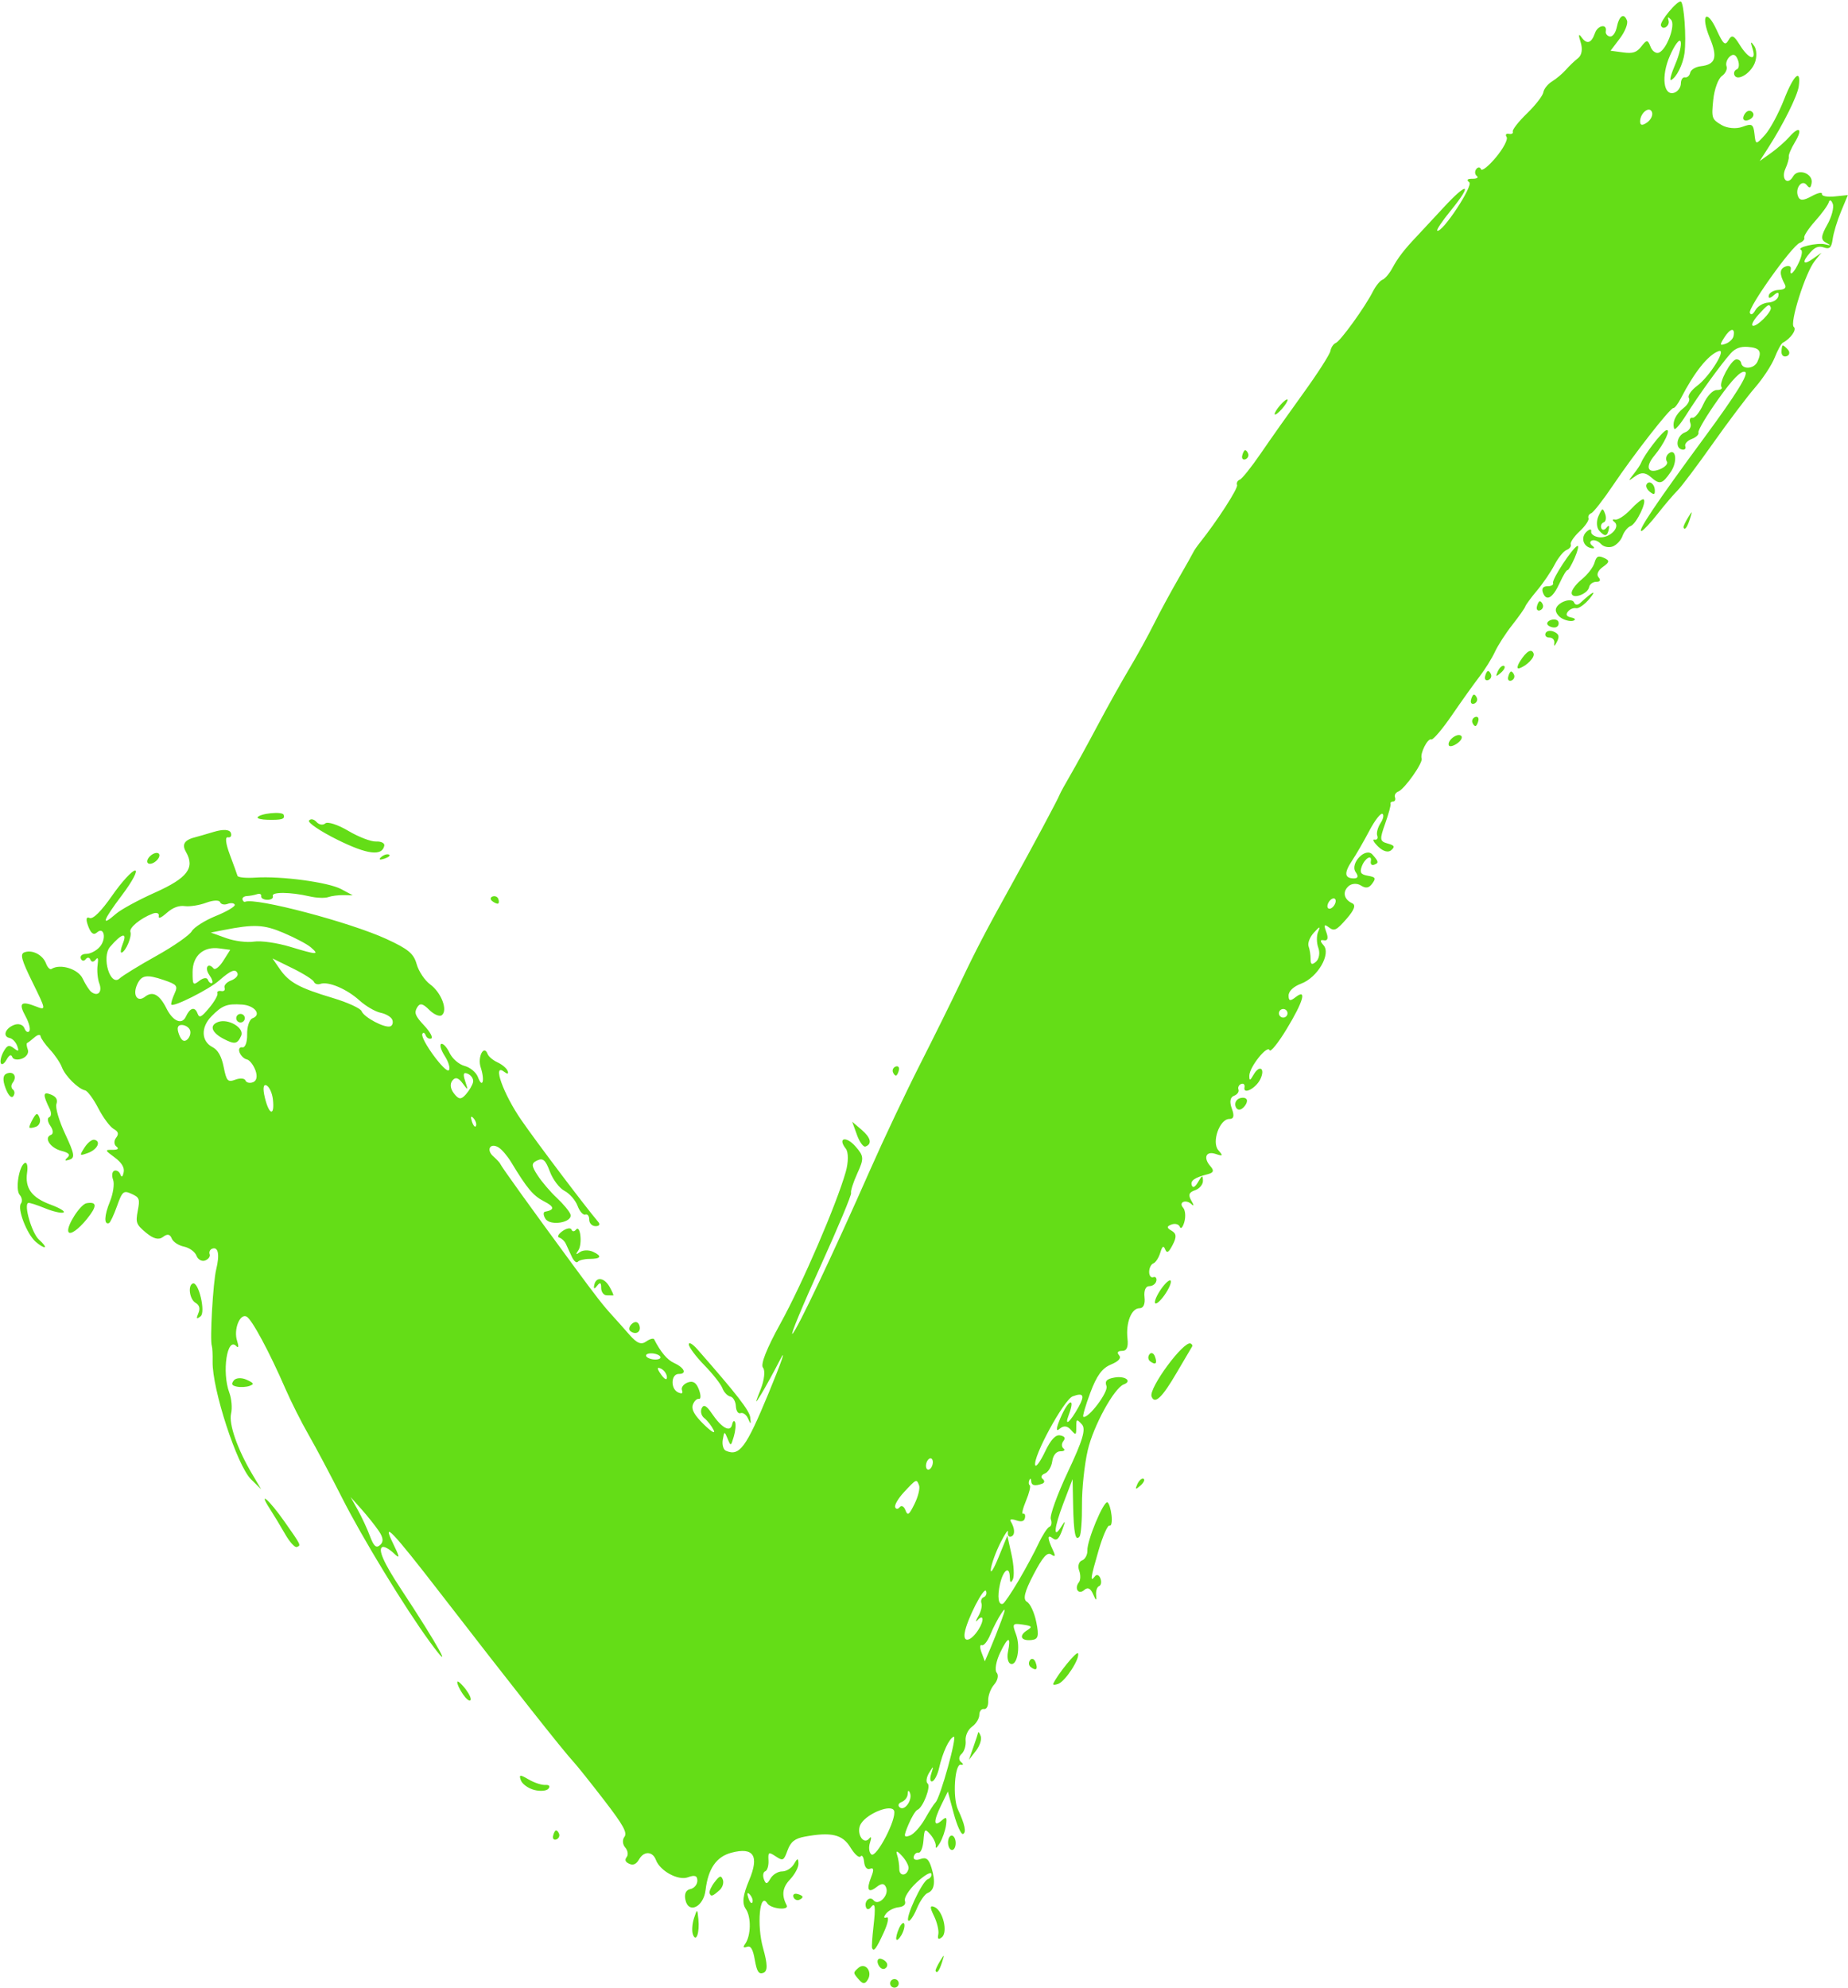 <?xml version="1.0" encoding="UTF-8"?><svg xmlns="http://www.w3.org/2000/svg" xmlns:xlink="http://www.w3.org/1999/xlink" height="498.5" preserveAspectRatio="xMidYMid meet" version="1.0" viewBox="38.3 9.1 463.4 498.5" width="463.4" zoomAndPan="magnify"><g id="change1_1"><path d="m 261.58,506.752 c -0.207,-0.555 0.077,-1.178 0.631,-1.385 0.555,-0.207 1.177,0.076 1.385,0.631 0.207,0.554 -0.077,1.178 -0.631,1.385 -0.555,0.207 -1.178,-0.077 -1.385,-0.631 z m 11.322,-3.517 c -0.078,-0.21 0.419,-1.3 1.105,-2.423 1.13,-1.851 1.179,-1.829 0.522,0.238 -0.689,2.171 -1.317,3.015 -1.627,2.185 z m -19.096,2.337 c -1.641,-1.855 -1.641,-1.857 -0.238,-3.097 1.64,-1.45 3.547,0.852 2.386,2.879 -0.692,1.207 -1.226,1.261 -2.148,0.218 z m 4.672,-4.047 c -0.323,-0.864 -0.029,-1.461 0.653,-1.325 0.683,0.136 1.4,0.673 1.595,1.195 0.195,0.521 -0.099,1.118 -0.653,1.325 -0.554,0.207 -1.272,-0.33 -1.595,-1.195 z m 15.11,-7.441 c 0.187,-0.941 -0.304,-3.022 -1.091,-4.624 -1.079,-2.197 -1.042,-2.739 0.166,-2.213 2.094,0.917 3.385,6.305 1.813,7.564 -0.855,0.685 -1.124,0.465 -0.889,-0.727 z m -16.61,3.428 c -0.112,-0.299 0.039,-2.661 0.336,-5.249 0.603,-5.268 0.448,-6.377 -0.687,-4.913 -0.427,0.55 -0.945,0.546 -1.152,-0.008 -0.577,-1.544 0.93,-2.974 1.887,-1.79 1.198,1.483 3.89,-1.195 3.161,-3.146 -0.431,-1.153 -1.108,-1.215 -2.379,-0.218 -2.161,1.695 -2.665,0.74 -1.354,-2.563 0.685,-1.725 0.594,-2.323 -0.302,-1.988 -0.786,0.294 -1.369,-0.378 -1.508,-1.736 -0.124,-1.218 -0.525,-1.829 -0.89,-1.358 -0.365,0.471 -1.508,-0.542 -2.54,-2.251 -1.967,-3.258 -4.795,-3.929 -11.419,-2.711 -2.512,0.462 -3.557,1.284 -4.337,3.42 -0.965,2.64 -1.146,2.733 -2.967,1.536 -1.813,-1.192 -1.932,-1.123 -1.822,1.057 0.064,1.283 -0.305,2.491 -0.823,2.684 -0.517,0.193 -0.665,1.087 -0.329,1.987 0.498,1.333 0.802,1.302 1.645,-0.169 0.569,-0.992 1.884,-1.797 2.924,-1.788 1.039,0.008 2.37,-0.823 2.96,-1.84 0.885,-1.534 1.084,-1.562 1.146,-0.16 0.041,0.932 -0.918,2.741 -2.131,4.018 -1.902,2.003 -2.157,3.962 -0.838,6.451 0.741,1.399 -3.978,0.934 -4.864,-0.48 -1.891,-3.016 -2.679,5.452 -1.046,11.241 1.149,4.073 1.173,5.774 0.086,6.18 -1.168,0.436 -1.645,-0.275 -2.156,-3.215 -0.475,-2.733 -1.019,-3.645 -1.968,-3.303 -0.894,0.326 -1.047,0.107 -0.479,-0.682 1.488,-2.066 1.589,-6.762 0.188,-8.793 -0.992,-1.44 -0.761,-3.426 0.843,-7.233 2.575,-6.114 1.116,-8.356 -4.472,-6.875 -3.756,0.996 -5.818,3.99 -6.467,9.388 -0.505,4.204 -4.257,6.036 -5.044,2.462 -0.335,-1.52 0.111,-2.514 1.225,-2.735 0.963,-0.191 1.757,-1.133 1.765,-2.096 0.011,-1.259 -0.651,-1.5 -2.357,-0.863 -2.431,0.909 -6.999,-1.564 -8.042,-4.353 -0.814,-2.179 -2.99,-2.274 -4.188,-0.184 -0.724,1.264 -1.483,1.617 -2.489,1.159 -1.004,-0.458 -1.2,-0.978 -0.638,-1.703 0.445,-0.574 0.27,-1.653 -0.389,-2.398 -0.659,-0.745 -0.743,-1.938 -0.194,-2.649 0.795,-1.025 -0.262,-2.938 -5.076,-9.188 -3.344,-4.341 -6.792,-8.661 -7.664,-9.599 -2.651,-2.853 -15.353,-18.941 -33.617,-42.577 -11.763,-15.223 -14.552,-18.154 -11.692,-12.287 1.79,3.67 1.819,4.074 0.188,2.514 -1.069,-1.022 -2.328,-1.715 -2.798,-1.539 -1.238,0.463 0.275,3.942 4.484,10.313 9.574,14.492 13.907,22.407 7.342,13.412 -6.31,-8.646 -16.854,-25.949 -21.951,-36.024 -2.823,-5.579 -6.602,-12.696 -8.398,-15.816 -1.796,-3.12 -4.425,-8.341 -5.841,-11.602 -4.004,-9.217 -8.425,-17.427 -9.726,-18.06 -1.706,-0.83 -3.305,3.317 -2.362,6.126 0.433,1.305 0.357,1.892 -0.178,1.308 -2.331,-2.545 -3.705,6.502 -1.773,11.672 0.562,1.504 0.759,3.852 0.437,5.219 -0.617,2.62 1.586,8.928 5.314,15.214 l 2.231,3.761 -2.546,-2.495 c -3.498,-3.427 -9.767,-22.627 -9.633,-29.502 0.035,-1.792 -0.054,-3.568 -0.197,-3.947 -0.53,-1.4 0.301,-15.933 1.096,-19.18 0.914,-3.732 0.519,-5.761 -1.011,-5.189 -0.555,0.207 -0.839,0.83 -0.631,1.385 0.207,0.554 -0.303,1.262 -1.135,1.573 -0.832,0.311 -1.81,-0.233 -2.175,-1.208 -0.365,-0.975 -1.782,-2.001 -3.149,-2.279 -1.367,-0.278 -2.751,-1.213 -3.074,-2.077 -0.387,-1.036 -1.117,-1.158 -2.144,-0.357 -1.074,0.838 -2.395,0.516 -4.261,-1.038 -2.481,-2.066 -2.654,-2.523 -2.086,-5.508 0.563,-2.965 0.424,-3.343 -1.57,-4.25 -1.992,-0.908 -2.315,-0.635 -3.633,3.069 -0.796,2.236 -1.702,4.161 -2.015,4.278 -1.29,0.482 -1.191,-1.924 0.22,-5.36 0.827,-2.013 1.189,-4.502 0.805,-5.53 -0.384,-1.028 -0.244,-2.038 0.309,-2.245 0.555,-0.207 1.227,0.187 1.494,0.877 0.339,0.883 0.597,0.73 0.857,-0.513 0.243,-1.157 -0.538,-2.434 -2.257,-3.696 -2.486,-1.825 -2.516,-1.928 -0.554,-1.911 1.365,0.012 1.698,-0.274 0.973,-0.835 -0.605,-0.469 -0.642,-1.444 -0.082,-2.166 0.762,-0.983 0.606,-1.55 -0.62,-2.252 -0.901,-0.516 -2.624,-2.843 -3.828,-5.169 -1.204,-2.327 -2.69,-4.344 -3.301,-4.482 -1.785,-0.404 -5.011,-3.618 -5.829,-5.805 -0.415,-1.109 -1.758,-3.097 -2.985,-4.417 -1.227,-1.32 -2.287,-2.83 -2.356,-3.356 -0.069,-0.526 -0.755,-0.398 -1.526,0.284 -0.771,0.681 -1.591,1.31 -1.823,1.397 -0.232,0.087 -0.167,0.838 0.144,1.669 0.314,0.84 -0.331,1.847 -1.451,2.265 -1.109,0.414 -2.206,0.245 -2.439,-0.378 -0.292,-0.782 -0.745,-0.569 -1.466,0.688 -0.582,1.015 -1.21,1.374 -1.42,0.812 -0.207,-0.555 0.117,-1.869 0.719,-2.92 0.908,-1.585 1.345,-1.723 2.553,-0.808 1.207,0.916 1.35,0.812 0.835,-0.605 -0.343,-0.94 -1.189,-1.823 -1.883,-1.96 -1.844,-0.366 -1.115,-2.444 1.154,-3.292 1.1,-0.411 2.214,-0.043 2.544,0.84 0.323,0.864 0.878,1.197 1.233,0.738 0.355,-0.458 -0.073,-2.138 -0.951,-3.733 -1.82,-3.305 -1.15,-3.937 2.608,-2.462 2.583,1.014 2.571,0.922 -0.835,-6.006 -2.812,-5.72 -3.194,-7.135 -2.046,-7.564 1.961,-0.733 4.604,0.634 5.414,2.801 0.373,0.998 0.991,1.614 1.374,1.369 2.175,-1.394 6.677,-0.005 7.815,2.409 0.683,1.451 1.653,2.955 2.153,3.344 1.635,1.268 2.825,0.044 2.029,-2.085 -0.428,-1.145 -0.627,-3.201 -0.444,-4.568 0.243,-1.807 0.102,-2.186 -0.518,-1.386 -0.469,0.605 -1.042,0.592 -1.274,-0.028 -0.232,-0.62 -0.77,-0.677 -1.196,-0.127 -0.427,0.55 -0.973,0.47 -1.214,-0.176 -0.245,-0.655 0.364,-1.168 1.373,-1.16 0.997,0.008 2.512,-0.779 3.367,-1.75 1.762,-2.002 1.123,-5.23 -0.713,-3.606 -0.822,0.727 -1.492,0.233 -2.18,-1.605 -0.636,-1.703 -0.514,-2.437 0.342,-2.047 0.856,0.39 2.892,-1.625 5.677,-5.618 2.389,-3.425 4.975,-6.249 5.747,-6.277 0.772,-0.028 -0.708,2.752 -3.29,6.177 -4.851,6.436 -5.39,8.095 -1.528,4.7 1.224,-1.076 5.616,-3.473 9.761,-5.327 8.196,-3.667 10.121,-6.19 7.804,-10.23 -1.112,-1.938 -0.344,-3.04 2.606,-3.74 0.369,-0.084 2.349,-0.661 4.406,-1.276 2.332,-0.697 3.931,-0.603 4.249,0.248 0.281,0.751 -0.048,1.255 -0.731,1.119 -0.758,-0.151 -0.572,1.542 0.477,4.349 0.945,2.527 1.812,4.92 1.924,5.318 0.113,0.398 2.125,0.596 4.473,0.44 6.482,-0.43 18.31,1.158 21.539,2.892 l 2.875,1.544 -2.313,-0.042 c -1.272,-0.023 -2.998,0.201 -3.834,0.498 -0.838,0.295 -2.936,0.214 -4.665,-0.186 -4.815,-1.112 -9.621,-1.153 -9.219,-0.078 0.196,0.525 -0.418,0.948 -1.365,0.94 -0.947,-0.008 -1.641,-0.422 -1.543,-0.919 0.098,-0.497 -0.374,-0.718 -1.051,-0.489 -0.677,0.226 -1.816,0.438 -2.532,0.468 -0.716,0.029 -1.219,0.411 -1.12,0.846 0.1,0.437 0.41,0.698 0.688,0.581 2.628,-1.103 26.287,5.138 35.423,9.344 5.474,2.52 6.83,3.649 7.57,6.307 0.496,1.781 2.019,4.06 3.385,5.065 2.801,2.061 4.477,6.468 2.937,7.713 -0.561,0.453 -1.988,-0.143 -3.17,-1.325 -1.646,-1.647 -2.363,-1.776 -3.064,-0.554 -0.754,1.315 -0.438,2.104 1.8,4.488 1.493,1.591 2.283,3.053 1.757,3.25 -0.526,0.197 -1.154,-0.172 -1.396,-0.818 -0.242,-0.647 -0.612,-0.797 -0.823,-0.335 -0.584,1.281 5.88,10.1 6.663,9.09 0.376,-0.485 -0.098,-2.091 -1.054,-3.57 -0.956,-1.478 -1.347,-2.834 -0.869,-3.012 0.478,-0.179 1.418,0.843 2.091,2.271 0.673,1.427 2.366,2.891 3.764,3.253 1.398,0.362 2.899,1.615 3.336,2.785 1.145,3.064 1.789,0.857 0.704,-2.415 -0.861,-2.595 0.808,-5.833 1.732,-3.361 0.239,0.64 1.37,1.59 2.512,2.111 1.142,0.521 2.27,1.484 2.506,2.141 0.289,0.798 -0.019,0.855 -0.923,0.17 -2.965,-2.245 -0.163,5.585 4.332,12.103 3.864,5.604 16.077,21.773 19.342,25.609 0.516,0.605 0.217,1.039 -0.708,1.031 -0.878,-0.007 -1.591,-0.749 -1.583,-1.647 0.008,-0.898 -0.431,-1.467 -0.975,-1.264 -0.544,0.203 -1.419,-0.779 -1.944,-2.183 -0.525,-1.404 -1.996,-3.092 -3.269,-3.751 -1.273,-0.659 -2.926,-2.835 -3.674,-4.836 -1.091,-2.918 -1.718,-3.472 -3.171,-2.801 -1.517,0.701 -1.499,1.315 0.11,3.773 1.057,1.615 3.216,4.143 4.799,5.619 1.582,1.475 3.111,3.309 3.397,4.074 0.769,2.057 -5.059,3.117 -6.269,1.14 -0.532,-0.87 -0.566,-1.658 -0.079,-1.749 2.466,-0.461 2.391,-1.241 -0.248,-2.598 -2.747,-1.413 -4.238,-3.189 -8.258,-9.837 -0.935,-1.546 -2.358,-3.206 -3.162,-3.688 -2.098,-1.258 -3.168,0.614 -1.293,2.264 0.852,0.749 1.632,1.589 1.734,1.867 0.25,0.677 7.614,10.92 18.228,25.353 5.973,8.123 7.557,10.151 10.07,12.893 0.863,0.941 2.701,3.008 4.086,4.592 1.878,2.15 2.944,2.58 4.197,1.698 0.924,-0.65 1.825,-0.897 2.002,-0.549 1.625,3.194 3.274,5.15 5.014,5.943 2.591,1.181 3.262,2.757 1.165,2.738 -1.974,-0.018 -2.124,3.73 -0.185,4.614 0.983,0.448 1.289,0.274 0.978,-0.557 -0.249,-0.665 0.398,-1.527 1.438,-1.916 1.34,-0.501 2.162,0.021 2.825,1.795 0.514,1.376 0.51,2.417 -0.009,2.314 -0.52,-0.103 -1.206,0.561 -1.525,1.477 -0.414,1.188 0.389,2.613 2.802,4.971 1.86,1.819 2.946,2.435 2.413,1.371 -0.533,-1.064 -1.575,-2.4 -2.314,-2.969 -0.77,-0.592 -1.06,-1.659 -0.677,-2.498 0.469,-1.029 1.199,-0.675 2.457,1.192 2.537,3.766 4.728,4.988 5.172,2.883 0.188,-0.89 0.527,-1.14 0.755,-0.556 0.227,0.584 0.077,2.191 -0.334,3.571 -0.739,2.477 -0.759,2.483 -1.563,0.521 -0.782,-1.898 -0.834,-1.887 -1.202,0.273 -0.213,1.246 0.14,2.493 0.783,2.77 3.398,1.467 5.036,-0.735 10.665,-14.34 3.247,-7.848 4.574,-11.687 2.95,-8.53 -1.625,3.156 -3.757,7.047 -4.739,8.646 -1.64,2.671 -1.651,2.571 -0.139,-1.236 0.905,-2.279 1.16,-4.693 0.567,-5.364 -0.686,-0.776 0.913,-4.827 4.387,-11.118 5.432,-9.834 14.016,-29.757 16.358,-37.965 0.691,-2.42 0.703,-4.953 0.028,-5.813 -2.162,-2.757 0.06,-3.276 2.429,-0.568 2.118,2.421 2.156,2.995 0.448,6.743 -1.027,2.253 -1.731,4.46 -1.565,4.904 0.166,0.444 -3.314,8.768 -7.733,18.498 -4.419,9.729 -7.559,17.298 -6.977,16.82 1.153,-0.948 10.075,-19.771 19.548,-41.239 3.297,-7.472 8.908,-19.327 12.469,-26.344 3.561,-7.018 8.108,-16.213 10.104,-20.434 3.825,-8.089 6.448,-13.118 13.027,-24.973 4.989,-8.99 11.475,-21.123 11.851,-22.169 0.155,-0.431 1.384,-2.673 2.732,-4.984 1.348,-2.311 4.423,-7.915 6.833,-12.454 2.41,-4.539 5.972,-10.915 7.915,-14.169 1.943,-3.254 4.715,-8.286 6.159,-11.184 1.444,-2.897 4.195,-7.985 6.113,-11.306 1.918,-3.321 3.627,-6.356 3.798,-6.744 0.171,-0.388 0.897,-1.443 1.615,-2.343 4.347,-5.453 9.639,-13.652 9.335,-14.464 -0.196,-0.525 0.108,-1.128 0.676,-1.34 0.568,-0.212 2.946,-3.186 5.284,-6.609 2.338,-3.423 7.148,-10.229 10.689,-15.125 3.541,-4.896 6.578,-9.632 6.749,-10.525 0.172,-0.894 0.774,-1.797 1.34,-2.008 1.157,-0.432 7.368,-9.035 9.325,-12.915 0.704,-1.395 1.788,-2.726 2.411,-2.959 0.622,-0.233 1.738,-1.554 2.478,-2.937 1.347,-2.515 3.007,-4.67 6.101,-7.92 0.907,-0.953 3.949,-4.225 6.76,-7.271 6.086,-6.595 7.34,-6.026 1.767,0.802 -2.155,2.64 -3.675,4.911 -3.378,5.047 1.262,0.575 9.111,-11.309 8.025,-12.151 -0.773,-0.599 -0.502,-0.887 0.826,-0.876 1.094,0.009 1.567,-0.302 1.059,-0.695 -0.506,-0.392 -0.565,-1.17 -0.132,-1.729 0.433,-0.559 0.965,-0.542 1.181,0.036 0.216,0.579 1.91,-0.768 3.763,-2.996 1.853,-2.226 3.053,-4.515 2.666,-5.085 -0.387,-0.57 -0.131,-0.924 0.568,-0.785 0.699,0.138 1.139,-0.116 0.976,-0.567 -0.163,-0.45 1.441,-2.502 3.563,-4.559 2.122,-2.057 3.968,-4.436 4.101,-5.288 0.134,-0.852 1.122,-2.085 2.195,-2.74 1.073,-0.655 2.626,-1.963 3.451,-2.907 0.824,-0.944 2.201,-2.259 3.059,-2.922 0.957,-0.739 1.2,-2.306 0.629,-4.052 -0.566,-1.731 -0.492,-2.223 0.189,-1.256 1.371,1.949 2.521,1.619 3.426,-0.981 0.697,-2.002 3.1,-2.403 2.713,-0.452 -0.117,0.588 0.337,1.178 1.008,1.311 0.671,0.134 1.452,-0.898 1.736,-2.293 0.596,-2.934 1.812,-3.734 2.574,-1.694 0.29,0.777 -0.519,2.795 -1.8,4.484 l -2.328,3.071 3.129,0.421 c 2.487,0.335 3.437,0.02 4.627,-1.53 1.295,-1.687 1.6,-1.677 2.254,0.074 0.416,1.114 1.358,1.8 2.093,1.525 1.964,-0.734 4.274,-6.929 3.075,-8.247 -0.764,-0.84 -0.929,-0.8 -0.639,0.157 0.412,1.355 -1.423,2.596 -1.901,1.285 -0.356,-0.976 4.149,-6.396 4.995,-6.01 0.794,0.362 1.416,9.156 0.916,12.929 -0.378,2.851 -2.058,6.186 -3.403,6.754 -0.415,0.173 0.078,-1.62 1.094,-3.989 1.016,-2.369 1.614,-4.928 1.33,-5.688 -0.284,-0.76 -1.493,0.847 -2.686,3.571 -2.275,5.19 -1.616,10.291 1.193,9.241 0.849,-0.317 1.55,-1.352 1.559,-2.299 0.008,-0.947 0.476,-1.631 1.04,-1.519 0.564,0.112 1.146,-0.41 1.295,-1.158 0.149,-0.749 1.336,-1.481 2.64,-1.628 3.719,-0.417 4.305,-2.209 2.3,-7.041 -2.408,-5.803 -0.846,-7.608 1.725,-1.994 1.631,3.561 2.102,3.96 2.943,2.493 0.826,-1.442 1.317,-1.236 2.819,1.185 2.232,3.6 4.252,4.219 3.226,0.989 -0.591,-1.858 -0.501,-2.012 0.41,-0.709 0.639,0.914 0.699,2.83 0.132,4.259 -1.083,2.728 -4.483,4.704 -5.127,2.98 -0.207,-0.554 0.076,-1.177 0.631,-1.385 0.554,-0.207 0.674,-1.27 0.266,-2.361 -0.504,-1.35 -1.156,-1.618 -2.037,-0.839 -0.712,0.63 -1.079,1.724 -0.814,2.432 0.265,0.708 -0.267,1.813 -1.18,2.456 -0.914,0.644 -1.882,3.326 -2.151,5.962 -0.465,4.552 -0.362,4.867 2.048,6.287 1.453,0.856 3.699,1.061 5.257,0.478 2.409,-0.901 2.755,-0.697 3.034,1.785 0.31,2.763 0.346,2.767 2.632,0.242 1.275,-1.408 3.43,-5.407 4.789,-8.886 2.426,-6.21 4.3,-7.893 3.683,-3.307 -0.32,2.382 -3.873,9.533 -7.669,15.437 l -2.132,3.316 2.822,-2.012 c 1.552,-1.106 3.629,-2.929 4.616,-4.05 2.516,-2.859 3.424,-2.003 1.401,1.323 -0.927,1.524 -1.62,3.153 -1.539,3.619 0.081,0.466 -0.291,1.81 -0.828,2.987 -1.196,2.623 0.532,4.387 1.922,1.962 1.223,-2.135 5.106,-0.693 4.628,1.719 -0.254,1.279 -0.49,1.364 -1.234,0.443 -1.195,-1.479 -2.942,0.772 -2.18,2.81 0.434,1.161 1.313,1.167 3.393,0.02 1.544,-0.85 2.721,-1.11 2.615,-0.577 -0.105,0.533 1.313,0.814 3.153,0.624 l 3.345,-0.345 -1.718,4.129 c -0.945,2.271 -1.884,5.369 -2.088,6.886 -0.289,2.151 -0.767,2.619 -2.175,2.129 -1.325,-0.461 -2.247,-0.126 -3.47,1.261 -2.203,2.504 -1.776,3.332 0.775,1.502 l 2.038,-1.462 -1.693,2.117 c -2.321,2.901 -6.347,15.631 -5.22,16.504 0.813,0.63 -0.806,2.95 -2.751,3.942 -0.4,0.204 -1.322,1.886 -2.05,3.737 -0.728,1.852 -2.949,5.24 -4.936,7.529 -1.987,2.289 -6.761,8.622 -10.608,14.073 -3.847,5.45 -7.819,10.729 -8.827,11.731 -1.008,1.002 -3.232,3.609 -4.943,5.794 -1.711,2.185 -3.51,4.13 -3.999,4.324 -1.482,0.581 3.656,-7.078 15.786,-23.546 7.876,-10.694 11.081,-15.862 10.112,-16.304 -0.969,-0.442 -3.101,1.719 -6.726,6.818 -2.918,4.106 -5.157,7.864 -4.975,8.352 0.182,0.488 -0.575,1.226 -1.684,1.641 -1.109,0.414 -1.836,1.234 -1.617,1.821 0.22,0.587 -0.135,0.962 -0.788,0.832 -1.893,-0.376 -1.345,-3.549 0.751,-4.332 1.056,-0.395 1.646,-1.415 1.321,-2.285 -0.323,-0.864 -0.096,-1.474 0.504,-1.355 0.6,0.12 1.829,-1.403 2.732,-3.383 0.953,-2.09 2.37,-3.593 3.38,-3.584 0.957,0.008 1.487,-0.332 1.177,-0.757 -0.738,-1.014 2.434,-6.891 3.745,-6.938 0.558,-0.02 1.088,0.382 1.178,0.894 0.31,1.766 3.26,1.545 4.104,-0.308 1.186,-2.603 0.613,-3.473 -2.44,-3.7 -1.831,-0.136 -3.15,0.362 -4.27,1.614 -2.443,2.73 -8.132,10.599 -11.17,15.45 -1.484,2.369 -2.832,3.927 -2.997,3.461 -0.565,-1.61 0.349,-3.654 2.327,-5.189 1.092,-0.848 1.698,-1.994 1.346,-2.547 -0.352,-0.553 0.573,-1.909 2.056,-3.014 3.203,-2.386 7.616,-9.545 5.364,-8.701 -2.638,0.989 -6.049,5.268 -9.441,11.845 -0.706,1.37 -1.543,2.458 -1.858,2.418 -0.784,-0.1 -9.848,11.5 -15.217,19.473 -2.417,3.589 -4.846,6.694 -5.399,6.9 -0.552,0.206 -0.856,0.774 -0.674,1.261 0.182,0.487 -0.819,1.958 -2.225,3.268 -1.406,1.311 -2.407,2.781 -2.225,3.268 0.182,0.487 -0.283,1.115 -1.034,1.396 -0.751,0.281 -2.111,1.952 -3.022,3.714 -0.912,1.762 -2.878,4.656 -4.37,6.429 -1.492,1.774 -2.833,3.595 -2.98,4.046 -0.147,0.452 -1.615,2.533 -3.262,4.626 -1.647,2.092 -3.61,5.138 -4.363,6.769 -0.752,1.63 -2.479,4.4 -3.836,6.155 -1.357,1.755 -4.461,6.1 -6.898,9.657 -2.436,3.556 -4.776,6.308 -5.2,6.115 -0.884,-0.403 -2.876,3.517 -2.421,4.766 0.393,1.075 -4.299,7.72 -5.862,8.304 -0.659,0.246 -1.028,0.901 -0.821,1.456 0.207,0.555 -0.007,1.022 -0.474,1.039 -0.468,0.017 -0.756,0.284 -0.64,0.594 0.116,0.31 -0.491,2.535 -1.349,4.945 -1.423,3.999 -1.371,4.435 0.588,4.985 1.772,0.497 1.933,0.793 0.92,1.688 -0.74,0.654 -2.035,0.298 -3.261,-0.896 -1.118,-1.089 -1.528,-1.88 -0.909,-1.757 0.618,0.122 0.923,-0.318 0.673,-0.985 -0.248,-0.664 0.124,-2.085 0.829,-3.156 0.704,-1.071 0.906,-2.118 0.448,-2.327 -0.458,-0.209 -1.937,1.723 -3.286,4.294 -1.349,2.57 -3.279,5.91 -4.287,7.423 -2.066,3.098 -1.945,4.449 0.402,4.47 1.08,0.009 1.238,-0.499 0.488,-1.563 -1.525,-2.165 2.478,-6.366 4.204,-4.414 1.592,1.801 1.64,2.096 0.41,2.556 -0.587,0.22 -0.957,-0.16 -0.821,-0.842 0.379,-1.909 -1.557,-0.779 -2.295,1.339 -0.515,1.48 -0.186,1.956 1.568,2.265 1.929,0.339 2.071,0.597 1.085,1.963 -0.813,1.126 -1.617,1.264 -2.832,0.485 -0.956,-0.613 -2.309,-0.546 -3.101,0.155 -1.596,1.412 -1.185,3.338 0.917,4.296 0.974,0.444 0.518,1.683 -1.448,3.927 -2.508,2.865 -3.062,3.133 -4.389,2.125 -1.212,-0.92 -1.346,-0.682 -0.664,1.18 0.56,1.521 0.35,2.233 -0.597,2.045 -0.996,-0.198 -1.024,0.195 -0.089,1.253 1.927,2.179 -1.504,8.076 -5.587,9.604 -1.944,0.727 -3.174,1.883 -3.183,2.99 -0.012,1.384 0.395,1.482 1.75,0.42 2.914,-2.285 1.966,1.074 -2.268,8.037 -2.117,3.482 -4.03,5.848 -4.251,5.257 -0.536,-1.435 -5.06,4.233 -5.079,6.363 -0.012,1.379 0.17,1.343 1.061,-0.212 1.46,-2.547 2.97,-1.667 1.746,1.017 -1.072,2.351 -4.413,4.123 -4.018,2.13 0.136,-0.683 -0.234,-1.061 -0.821,-0.842 -0.587,0.22 -0.898,0.852 -0.691,1.407 0.207,0.555 -0.303,1.262 -1.135,1.573 -0.957,0.358 -1.152,1.529 -0.53,3.193 0.685,1.832 0.496,2.624 -0.624,2.614 -2.437,-0.021 -4.499,5.83 -2.758,7.826 1.243,1.427 1.154,1.555 -0.661,0.945 -2.455,-0.826 -3.197,0.965 -1.292,3.119 0.943,1.066 0.759,1.582 -0.701,1.956 -3.333,0.856 -4.434,1.63 -3.992,2.814 0.275,0.736 0.829,0.428 1.582,-0.878 0.994,-1.724 1.166,-1.767 1.206,-0.304 0.026,0.938 -0.874,2.017 -2,2.397 -1.523,0.515 -1.753,1.187 -0.897,2.633 0.632,1.068 0.668,1.475 0.08,0.905 -1.419,-1.373 -3.415,-0.583 -2.148,0.848 0.542,0.613 0.679,2.212 0.302,3.553 -0.376,1.341 -0.886,1.897 -1.133,1.237 -0.247,-0.66 -1.185,-0.926 -2.084,-0.589 -1.258,0.47 -1.257,0.828 0,1.549 1.248,0.715 1.32,1.547 0.304,3.511 -1.022,1.975 -1.462,2.247 -1.893,1.169 -0.417,-1.042 -0.737,-0.82 -1.241,0.86 -0.374,1.245 -1.148,2.439 -1.721,2.654 -0.572,0.214 -1.048,1.167 -1.056,2.118 -0.008,0.951 0.451,1.555 1.021,1.342 0.57,-0.213 0.918,0.21 0.773,0.938 -0.145,0.729 -0.941,1.319 -1.769,1.313 -0.908,-0.008 -1.382,1.092 -1.194,2.77 0.196,1.746 -0.274,2.778 -1.26,2.769 -2.014,-0.017 -3.46,3.644 -3.009,7.617 0.242,2.133 -0.182,3.092 -1.363,3.081 -1.076,-0.009 -1.357,0.391 -0.754,1.075 0.632,0.717 -0.063,1.517 -2.033,2.339 -2.22,0.927 -3.557,2.756 -5.176,7.079 -1.2,3.206 -1.986,5.919 -1.747,6.028 1.225,0.559 6.353,-6.245 5.807,-7.705 -0.47,-1.259 0.057,-1.807 2.069,-2.15 2.64,-0.45 4.438,0.92 2.27,1.73 -2.42,0.904 -7.611,10.384 -9.031,16.49 -0.83,3.568 -1.482,9.706 -1.451,13.64 0.032,3.934 -0.241,7.536 -0.605,8.006 -1.033,1.333 -1.468,-0.781 -1.616,-7.857 l -0.136,-6.526 -2.298,6.029 c -2.392,6.275 -2.639,9.293 -0.473,5.794 0.998,-1.613 1.031,-1.415 0.162,0.975 -0.823,2.262 -1.41,2.759 -2.386,2.021 -1.39,-1.051 -1.354,-0.04 0.11,3.091 0.648,1.386 0.52,1.677 -0.439,1 -1.009,-0.712 -2.15,0.569 -4.475,5.022 -2.266,4.341 -2.715,6.211 -1.638,6.828 0.832,0.477 1.86,2.719 2.343,5.112 0.708,3.506 0.489,4.3 -1.233,4.476 -2.627,0.269 -3.225,-1.089 -1.078,-2.448 1.406,-0.89 1.255,-1.084 -1.11,-1.433 -2.55,-0.376 -2.663,-0.209 -1.664,2.463 1.205,3.225 0.257,8.111 -1.425,7.344 -0.604,-0.276 -0.878,-1.587 -0.609,-2.914 0.826,-4.062 0.057,-4.022 -1.93,0.101 -1.041,2.159 -1.443,4.434 -0.893,5.056 0.55,0.621 0.27,1.958 -0.622,2.971 -0.891,1.013 -1.569,2.864 -1.506,4.114 0.063,1.25 -0.408,2.169 -1.046,2.042 -0.638,-0.127 -1.167,0.529 -1.175,1.458 -0.008,0.929 -0.835,2.266 -1.838,2.972 -1.003,0.706 -1.721,2.282 -1.597,3.502 0.125,1.22 -0.342,2.722 -1.038,3.337 -0.697,0.616 -0.743,1.523 -0.104,2.019 0.649,0.503 0.624,0.794 -0.059,0.659 -1.544,-0.307 -2.099,8.307 -0.725,11.238 1.736,3.701 2.169,5.796 1.268,6.133 -0.473,0.177 -1.521,-2.146 -2.33,-5.16 l -1.47,-5.482 -1.713,3.512 c -1.946,3.99 -1.867,5.558 0.189,3.74 1.16,-1.026 1.341,-0.83 1.072,1.166 -0.178,1.32 -0.875,3.339 -1.549,4.487 -0.675,1.148 -1.139,1.537 -1.032,0.866 0.107,-0.671 -0.486,-2.001 -1.318,-2.954 -1.414,-1.619 -1.529,-1.523 -1.766,1.486 -0.14,1.77 -0.692,3.131 -1.228,3.025 -0.535,-0.106 -1.088,0.37 -1.224,1.068 -0.138,0.694 0.611,0.939 1.663,0.546 1.466,-0.548 2.122,-0.037 2.806,2.188 1.08,3.51 0.748,5.674 -0.966,6.314 -0.702,0.263 -1.917,2.007 -2.7,3.877 -0.783,1.87 -1.724,3.262 -2.092,3.095 -0.993,-0.453 3.349,-9.852 4.809,-10.412 0.691,-0.265 1.099,-0.902 0.907,-1.415 -0.192,-0.514 -1.874,0.503 -3.739,2.26 -1.865,1.756 -3.163,3.814 -2.886,4.574 0.312,0.855 -0.292,1.463 -1.586,1.595 -1.15,0.118 -2.562,0.835 -3.137,1.595 -0.676,0.892 -0.625,1.23 0.142,0.955 0.653,-0.235 0.336,1.443 -0.705,3.728 -1.865,4.09 -2.549,5.002 -2.95,3.929 z m 9.145,-19.924 c 0.123,-0.619 -0.599,-2.03 -1.605,-3.134 -1.246,-1.368 -1.649,-1.464 -1.264,-0.302 0.314,0.937 0.558,2.526 0.549,3.528 -0.016,1.919 1.937,1.841 2.32,-0.093 z m -39.796,6.511 c -0.622,-0.684 -0.772,-0.356 -0.381,0.836 0.35,1.08 0.814,1.585 1.024,1.125 0.21,-0.46 -0.08,-1.343 -0.643,-1.962 z m 36.167,-21.006 c -0.648,-1.735 -6.625,0.591 -8.291,3.227 -1.381,2.183 0.565,5.614 2.095,3.694 0.493,-0.617 0.569,-0.149 0.17,1.041 -0.399,1.191 -0.248,2.535 0.335,2.988 1.254,0.972 6.426,-8.981 5.69,-10.95 z m 7.738,2.05 c 1.086,-1.925 2.284,-3.794 2.662,-4.154 1.187,-1.129 5.536,-16.826 4.561,-16.462 -1.147,0.429 -2.78,3.924 -3.668,7.85 -0.368,1.629 -1.126,3.132 -1.685,3.341 -0.559,0.209 -0.69,-0.647 -0.291,-1.902 0.655,-2.064 0.606,-2.088 -0.516,-0.251 -0.682,1.116 -0.857,2.326 -0.389,2.688 0.912,0.707 -1.169,6.093 -2.553,6.61 -0.458,0.171 -1.474,1.843 -2.258,3.716 -1.245,2.974 -1.199,3.32 0.369,2.734 0.987,-0.369 2.683,-2.246 3.769,-4.171 z m -3.782,-6.591 c -0.315,-0.697 -0.518,-0.568 -0.542,0.344 -0.02,0.797 -0.707,1.7 -1.525,2.006 -0.818,0.306 -1.016,0.921 -0.439,1.369 1.263,0.979 3.282,-2.015 2.506,-3.718 z m 22.989,-43.236 c 1.062,-2.894 1.049,-3.321 -0.055,-1.684 -0.813,1.206 -2.046,3.58 -2.739,5.277 -0.693,1.696 -1.665,2.9 -2.159,2.675 -0.494,-0.225 -0.523,0.594 -0.065,1.82 l 0.833,2.23 1.381,-3.22 c 0.76,-1.771 2.021,-4.965 2.804,-7.097 z m -5.745,2.304 c 1.449,-2.292 1.243,-3.957 -0.284,-2.298 -0.562,0.61 -0.472,0.158 0.202,-0.996 0.673,-1.158 1.03,-2.622 0.794,-3.254 -0.236,-0.632 0.025,-1.319 0.579,-1.526 0.554,-0.207 0.815,-0.894 0.578,-1.526 -0.488,-1.304 -4.851,7.233 -5.363,10.495 -0.412,2.622 1.596,2.107 3.495,-0.895 z m 9.984,-12.158 c 1.78,-3.02 4.048,-7.228 5.04,-9.351 0.993,-2.123 2.223,-4.017 2.735,-4.208 0.512,-0.191 0.668,-1.05 0.347,-1.908 -0.321,-0.858 1.614,-6.219 4.299,-11.913 3.743,-7.937 4.555,-10.707 3.481,-11.872 -1.313,-1.424 -1.401,-1.38 -1.399,0.693 0.003,2.071 -0.085,2.114 -1.357,0.675 -0.911,-1.03 -1.855,-1.099 -2.862,-0.209 -0.938,0.83 -0.827,-0.241 0.296,-2.851 2.006,-4.662 3.767,-5.23 2.032,-0.655 -1.179,3.111 0.34,1.863 2.496,-2.05 1.595,-2.896 1.182,-3.618 -1.499,-2.616 -2.224,0.831 -10.111,15.351 -9.389,17.284 0.202,0.54 1.308,-1.003 2.46,-3.427 1.406,-2.961 2.643,-4.299 3.769,-4.075 1.188,0.235 1.422,0.659 0.805,1.455 -0.478,0.618 -0.457,1.443 0.048,1.836 0.506,0.392 0.154,0.706 -0.781,0.698 -1.01,-0.009 -1.838,1.006 -2.038,2.498 -0.186,1.382 -1.029,2.771 -1.874,3.087 -0.845,0.316 -1.086,0.922 -0.536,1.349 0.55,0.426 0.52,0.955 -0.068,1.174 -1.879,0.702 -2.767,0.49 -2.809,-0.673 -0.022,-0.623 -0.232,-0.717 -0.461,-0.21 -0.232,0.508 -0.184,1.095 0.105,1.304 0.289,0.209 -0.137,1.963 -0.946,3.896 -0.809,1.933 -1.139,3.39 -0.732,3.238 0.406,-0.152 0.623,0.309 0.481,1.025 -0.175,0.883 -0.88,1.084 -2.196,0.626 -1.066,-0.371 -1.703,-0.287 -1.415,0.186 1.113,1.832 1.18,3.487 0.158,3.869 -0.587,0.22 -0.955,-0.289 -0.819,-1.13 0.137,-0.841 -0.713,0.381 -1.888,2.716 -1.175,2.335 -2.258,5.324 -2.406,6.643 -0.148,1.319 0.725,-0.041 1.94,-3.023 l 2.21,-5.421 1.053,4.776 c 0.579,2.627 0.725,5.415 0.325,6.197 -0.512,0.999 -0.739,0.829 -0.767,-0.575 -0.057,-2.951 -1.654,-1.821 -2.459,1.74 -0.723,3.2 -0.403,5.361 0.733,4.936 0.359,-0.134 2.108,-2.715 3.888,-5.735 z m -24.914,-23.943 c -0.625,-1.672 -0.656,-1.658 -3.784,1.698 -1.422,1.526 -2.419,3.221 -2.215,3.767 0.204,0.547 0.72,0.544 1.147,-0.007 0.427,-0.55 1.069,-0.213 1.428,0.747 0.558,1.492 0.891,1.264 2.288,-1.562 0.899,-1.82 1.41,-3.911 1.136,-4.646 z m 3.366,-6.363 c -0.207,-0.555 -0.726,-0.558 -1.152,-0.008 -0.427,0.55 -0.606,1.453 -0.398,2.008 0.207,0.555 0.726,0.558 1.152,0.008 0.427,-0.55 0.606,-1.453 0.398,-2.008 z m -138.876,17.747 c -0.908,-1.332 -2.862,-3.779 -4.343,-5.437 l -2.693,-3.014 1.795,3.206 c 0.987,1.764 2.361,4.723 3.054,6.577 0.962,2.575 1.564,3.101 2.549,2.23 0.911,-0.805 0.805,-1.851 -0.361,-3.562 z m 70.764,-40.669 c -1.027,-0.468 -1.012,-0.026 0.054,1.487 0.866,1.23 1.494,1.516 1.463,0.667 -0.03,-0.817 -0.713,-1.787 -1.516,-2.154 z m -1.59,-3.735 c -0.984,-0.196 -1.931,-0.043 -2.105,0.337 -0.173,0.381 0.489,0.852 1.474,1.047 0.984,0.196 1.931,0.043 2.105,-0.337 0.173,-0.381 -0.489,-0.852 -1.474,-1.047 z m 158.658,-85.724 c -0.207,-0.555 -0.83,-0.839 -1.385,-0.631 -0.554,0.207 -0.839,0.83 -0.631,1.385 0.207,0.554 0.831,0.838 1.385,0.631 0.555,-0.207 0.838,-0.831 0.631,-1.385 z m 7.798,-16.019 c -0.454,-1.216 -0.484,-3.022 -0.064,-4.014 0.629,-1.489 0.442,-1.452 -1.07,0.211 -1.008,1.107 -1.597,2.642 -1.311,3.409 0.287,0.767 0.514,2.22 0.505,3.23 -0.012,1.344 0.357,1.506 1.375,0.606 0.765,-0.677 1.019,-2.225 0.565,-3.441 z m 4.322,-11.487 c 0.136,-0.682 -0.208,-1.071 -0.762,-0.864 -0.555,0.207 -1.119,0.935 -1.254,1.618 -0.136,0.683 0.208,1.071 0.762,0.864 0.555,-0.207 1.119,-0.935 1.254,-1.618 z m -216.194,54.169 c -0.622,-0.684 -0.772,-0.356 -0.381,0.836 0.35,1.08 0.814,1.585 1.024,1.125 0.21,-0.46 -0.08,-1.343 -0.643,-1.962 z m -0.081,-9.051 c 0.146,-0.739 -0.427,-1.658 -1.274,-2.045 -1.132,-0.516 -1.323,-0.037 -0.719,1.805 0.801,2.44 0.782,2.454 -0.669,0.514 -1.045,-1.396 -1.806,-1.584 -2.541,-0.629 -0.659,0.856 -0.499,2.065 0.431,3.25 1.196,1.526 1.769,1.558 2.993,0.167 0.832,-0.946 1.633,-2.324 1.78,-3.062 z m -50.199,4.343 c -0.18,-1.604 -0.911,-3.182 -1.624,-3.507 -0.806,-0.367 -0.946,0.835 -0.369,3.176 1.078,4.377 2.473,4.608 1.993,0.331 z m -4.396,-7.313 c -0.506,-1.353 -1.478,-2.571 -2.16,-2.707 -0.683,-0.136 -1.495,-0.927 -1.806,-1.758 -0.311,-0.832 0.008,-1.398 0.708,-1.259 0.7,0.139 1.238,-1.324 1.195,-3.251 -0.043,-1.927 0.558,-3.741 1.335,-4.032 2.362,-0.883 0.598,-3.215 -2.601,-3.439 -3.808,-0.266 -5.01,0.199 -7.73,2.992 -2.643,2.714 -2.513,6.21 0.286,7.658 1.39,0.719 2.292,2.317 2.83,5.016 0.704,3.529 1.023,3.873 2.937,3.157 1.181,-0.442 2.318,-0.349 2.525,0.205 0.207,0.555 1.057,0.754 1.889,0.443 0.931,-0.348 1.159,-1.51 0.592,-3.026 z m -7.916,-7.826 c -3.074,-1.591 -3.694,-3.411 -1.448,-4.251 2.572,-0.961 6.695,1.496 5.801,3.458 -0.952,2.088 -1.617,2.209 -4.353,0.793 z m 3.185,-4.833 c -0.207,-0.554 0.076,-1.177 0.631,-1.385 0.555,-0.207 1.178,0.077 1.385,0.631 0.207,0.554 -0.077,1.178 -0.631,1.385 -0.555,0.207 -1.178,-0.077 -1.385,-0.631 z m 39.071,0.033 c -0.261,-0.698 -1.576,-1.493 -2.922,-1.767 -1.346,-0.274 -3.741,-1.669 -5.322,-3.101 -3.163,-2.864 -7.79,-4.827 -9.772,-4.145 -0.699,0.243 -1.43,0.016 -1.622,-0.499 -0.193,-0.515 -2.613,-2.049 -5.38,-3.409 l -5.03,-2.473 1.814,2.632 c 2.318,3.363 4.863,4.758 13.257,7.27 3.735,1.118 7.008,2.612 7.273,3.321 0.576,1.542 5.837,4.316 7.21,3.803 0.533,-0.199 0.755,-0.933 0.494,-1.632 z m -50.724,2.6 c -0.266,-0.713 -1.198,-1.302 -2.069,-1.31 -1.067,-0.009 -1.296,0.758 -0.703,2.346 0.594,1.588 1.27,2.017 2.069,1.31 0.652,-0.578 0.969,-1.633 0.703,-2.346 z m 6.877,-9.244 c -0.164,-0.45 0.26,-0.707 0.942,-0.572 0.683,0.136 1.061,-0.234 0.842,-0.821 -0.22,-0.587 0.508,-1.407 1.617,-1.821 1.109,-0.414 1.847,-1.207 1.639,-1.761 -0.479,-1.283 -1.662,-0.83 -4.617,1.762 -2.592,2.278 -11.696,6.844 -12.004,6.021 -0.106,-0.285 0.255,-1.501 0.803,-2.703 0.908,-1.991 0.665,-2.299 -2.726,-3.453 -4.256,-1.448 -5.556,-1.23 -6.624,1.113 -1.216,2.668 0.028,4.61 1.975,3.084 1.91,-1.497 3.619,-0.556 5.38,2.962 1.613,3.224 3.877,4.17 4.854,2.028 1.022,-2.242 2.253,-2.579 2.918,-0.799 0.458,1.225 0.936,1 2.924,-1.379 1.307,-1.565 2.241,-3.213 2.077,-3.663 z m 23.393,-11.548 c -0.893,-0.772 -3.975,-2.4 -6.85,-3.618 -4.932,-2.09 -7.347,-2.202 -14.999,-0.699 l -3.211,0.631 3.846,1.389 c 2.115,0.764 5.256,1.161 6.978,0.882 1.722,-0.278 5.817,0.308 9.1,1.304 6.791,2.059 7.403,2.073 5.135,0.111 z m -25.446,6.926 c -1.257,-1.786 -0.288,-3.238 1.073,-1.606 0.382,0.458 1.479,-0.405 2.438,-1.919 l 1.744,-2.752 -2.729,-0.367 c -3.997,-0.538 -6.697,1.843 -6.71,5.918 -0.011,3.27 0.123,3.443 1.704,2.203 0.963,-0.755 1.891,-0.873 2.117,-0.269 0.221,0.592 0.682,0.971 1.024,0.844 0.342,-0.128 0.045,-1.051 -0.659,-2.051 z m -13.25,-4.776 c 4.303,-2.401 8.287,-5.174 8.854,-6.163 0.567,-0.989 3.292,-2.716 6.056,-3.838 2.763,-1.123 4.894,-2.387 4.735,-2.813 -0.159,-0.426 -0.97,-0.52 -1.801,-0.21 -0.832,0.311 -1.681,0.112 -1.889,-0.443 -0.207,-0.555 -1.767,-0.488 -3.467,0.147 -1.7,0.635 -4.107,1.018 -5.351,0.851 -1.504,-0.202 -3.019,0.362 -4.528,1.69 -1.507,1.325 -2.185,1.579 -2.022,0.756 0.135,-0.68 -0.572,-0.924 -1.573,-0.542 -3.023,1.157 -5.922,3.547 -5.54,4.569 0.422,1.129 -1.115,4.796 -2.176,5.192 -0.402,0.15 -0.271,-0.894 0.298,-2.322 1.155,-2.909 -0.316,-2.514 -3.218,0.862 -2.219,2.582 0.046,10.099 2.39,7.931 0.775,-0.717 4.929,-3.267 9.232,-5.667 z M 473.002,93.354 c 0.434,-2.187 -0.813,-2.005 -2.302,0.338 -1.223,1.928 -1.184,2.122 0.323,1.591 0.943,-0.334 1.835,-1.2 1.979,-1.928 z m 9.335,-7.146 c -0.378,-1.035 -0.727,-0.829 -3.164,1.87 -1.161,1.286 -1.779,2.49 -1.372,2.676 0.944,0.43 4.902,-3.536 4.536,-4.546 z m -0.612,-1.255 c 1.24,-0.063 2.346,-0.773 2.512,-1.614 0.207,-1.042 -0.156,-1.101 -1.183,-0.192 -0.912,0.807 -1.384,0.819 -1.228,0.033 0.139,-0.702 1.258,-1.328 2.486,-1.39 1.504,-0.076 2.008,-0.53 1.544,-1.392 -1.402,-2.608 -1.35,-3.904 0.181,-4.476 0.864,-0.323 1.461,-0.029 1.325,0.653 -0.408,2.056 0.801,0.995 2.091,-1.834 0.665,-1.46 0.88,-2.804 0.476,-2.988 -1.342,-0.612 4.092,-1.874 6.021,-1.398 1.522,0.375 1.564,0.291 0.212,-0.427 -1.33,-0.706 -1.259,-1.653 0.336,-4.48 1.112,-1.971 1.733,-4.335 1.381,-5.253 -0.369,-0.964 -0.794,-1.121 -1.002,-0.374 -0.198,0.712 -1.728,2.823 -3.399,4.691 -1.671,1.868 -2.908,3.747 -2.748,4.175 0.16,0.429 -0.351,1.019 -1.136,1.312 -1.952,0.73 -12.991,16.214 -12.498,17.532 0.249,0.667 0.768,0.408 1.405,-0.703 0.555,-0.969 2.006,-1.812 3.224,-1.873 z M 452.547,37.22 c -0.615,-1.645 -2.961,0.181 -2.979,2.319 -0.009,1.024 0.551,1.112 1.738,0.277 0.963,-0.678 1.522,-1.846 1.242,-2.596 z M 263.06,495.343 c -0.144,-0.385 0.164,-1.634 0.685,-2.776 0.521,-1.142 1.108,-1.647 1.304,-1.121 0.197,0.526 -0.112,1.775 -0.685,2.776 -0.573,1.001 -1.161,1.505 -1.304,1.121 z m 13.149,-23.218 c -0.311,-0.832 -0.216,-1.962 0.21,-2.512 0.427,-0.55 1.029,-0.321 1.34,0.512 0.311,0.832 0.216,1.962 -0.21,2.512 -0.427,0.55 -1.029,0.321 -1.34,-0.512 z m -64.153,21.995 c -0.313,-0.836 -0.194,-2.664 0.264,-4.062 0.8,-2.442 0.843,-2.433 1.105,0.229 0.336,3.419 -0.573,5.964 -1.37,3.833 z m 25.217,-9.371 c -0.22,-0.587 0.16,-0.957 0.842,-0.821 0.683,0.136 1.316,0.446 1.407,0.691 0.091,0.244 -0.288,0.614 -0.842,0.821 -0.555,0.207 -1.187,-0.103 -1.407,-0.691 z m -21.045,-0.98 c -0.157,-0.421 0.409,-1.671 1.259,-2.778 1.269,-1.653 1.64,-1.76 2.074,-0.6 0.29,0.777 -0.087,1.956 -0.838,2.62 -1.774,1.569 -2.149,1.683 -2.495,0.757 z m 66.144,-36.611 c 0.607,-1.738 1.152,-3.393 1.21,-3.678 0.058,-0.285 0.348,0.129 0.643,0.919 0.295,0.79 -0.249,2.446 -1.21,3.678 l -1.747,2.241 z m 20.037,-15.915 c 1.095,-2.401 5.948,-8.338 6.221,-7.609 0.497,1.33 -3.162,6.974 -4.956,7.645 -0.849,0.317 -1.418,0.301 -1.264,-0.036 z m -5.663,-4.188 c -0.512,-0.397 -0.576,-1.179 -0.143,-1.738 0.433,-0.559 1.051,-0.311 1.375,0.555 0.662,1.771 0.154,2.257 -1.232,1.182 z m -119.763,42.387 c 0.136,-0.683 0.446,-1.316 0.691,-1.407 0.244,-0.091 0.614,0.287 0.821,0.842 0.207,0.554 -0.103,1.187 -0.691,1.407 -0.587,0.22 -0.957,-0.16 -0.821,-0.842 z m 135.428,-60.635 c -0.66,-1.52 -1.35,-1.841 -2.248,-1.047 -1.435,1.269 -2.536,-0.385 -1.31,-1.967 0.427,-0.55 0.446,-1.88 0.044,-2.956 -0.402,-1.076 -0.081,-2.199 0.713,-2.496 0.794,-0.297 1.405,-1.43 1.358,-2.518 -0.107,-2.466 4.076,-12.483 5.031,-12.047 0.386,0.176 0.85,1.642 1.031,3.258 0.181,1.616 -0.044,2.767 -0.501,2.559 -0.457,-0.208 -1.702,2.616 -2.768,6.276 -2.018,6.931 -2.177,8.094 -0.877,6.418 0.427,-0.55 1.039,-0.293 1.362,0.572 0.323,0.864 0.167,1.729 -0.347,1.921 -0.513,0.192 -0.845,1.22 -0.736,2.285 0.151,1.477 -0.028,1.416 -0.754,-0.256 z m -140.138,49.071 c -1.513,-0.392 -3.028,-1.484 -3.366,-2.427 -0.522,-1.445 -0.216,-1.481 1.928,-0.22 1.399,0.823 3.276,1.448 4.171,1.39 1.001,-0.065 1.317,0.294 0.822,0.932 -0.443,0.571 -2.042,0.718 -3.555,0.325 z M 323.49,381.223 c 0.427,-0.945 1.124,-1.558 1.55,-1.364 0.426,0.194 0.077,0.967 -0.775,1.717 -1.232,1.084 -1.391,1.011 -0.775,-0.353 z m -168.469,53.482 c -0.748,-0.846 -1.614,-2.305 -1.925,-3.243 -0.376,-1.129 0.071,-1.006 1.318,0.365 1.035,1.139 1.901,2.598 1.925,3.243 0.023,0.645 -0.57,0.482 -1.318,-0.365 z m 172.043,-75.475 c -0.772,-2.065 8.077,-14.069 9.794,-13.286 0.37,0.168 0.533,0.512 0.367,0.763 -0.169,0.251 -1.926,3.235 -3.904,6.629 -3.615,6.202 -5.481,7.961 -6.254,5.894 z m -0.385,-8.845 c -0.512,-0.397 -0.576,-1.179 -0.143,-1.738 0.433,-0.559 1.051,-0.311 1.375,0.555 0.662,1.771 0.154,2.257 -1.232,1.182 z m 2.063,-16.972 c 0.901,-1.58 2.161,-3.05 2.799,-3.267 0.638,-0.22 0.425,0.896 -0.478,2.476 -0.901,1.58 -2.161,3.05 -2.799,3.267 -0.638,0.22 -0.425,-0.896 0.478,-2.476 z m -102.882,31.312 c -0.426,-0.946 -1.26,-1.539 -1.852,-1.318 -0.602,0.225 -1.124,-0.551 -1.184,-1.758 -0.06,-1.188 -0.69,-2.275 -1.401,-2.416 -0.71,-0.141 -1.599,-1.079 -1.975,-2.085 -0.376,-1.006 -2.414,-3.598 -4.528,-5.761 -2.115,-2.163 -3.866,-4.506 -3.891,-5.208 -0.025,-0.702 0.952,-0.138 2.173,1.252 9.837,11.207 13.057,15.356 13.232,17.051 0.19,1.84 0.154,1.855 -0.574,0.242 z m -116.055,29.018 c -1.116,-1.952 -2.836,-4.799 -3.822,-6.326 -3.109,-4.817 -0.193,-2.297 3.617,3.125 4.278,6.089 4.236,6.002 3.109,6.423 -0.481,0.18 -1.788,-1.27 -2.905,-3.222 z M 348.14,286.531 c -0.304,-0.814 0.127,-1.735 0.959,-2.045 0.832,-0.311 1.663,-0.16 1.848,0.335 0.185,0.495 -0.246,1.415 -0.959,2.046 -0.789,0.697 -1.511,0.568 -1.848,-0.335 z m -151.772,56.31 c -0.493,-0.381 -0.315,-1.207 0.395,-1.835 0.784,-0.693 1.507,-0.56 1.843,0.339 0.609,1.63 -0.827,2.59 -2.239,1.495 z m -5.949,-8.975 c -0.762,-0.022 -1.379,-0.869 -1.371,-1.883 0.012,-1.324 -0.274,-1.47 -1.011,-0.519 -0.699,0.902 -0.932,0.846 -0.729,-0.174 0.433,-2.183 2.534,-1.91 3.881,0.503 0.641,1.149 1.042,2.094 0.89,2.101 -0.153,0.003 -0.899,-0.005 -1.662,-0.028 z m -4.338,-9.128 c -1.264,-6.7e-4 -2.565,0.322 -2.891,0.718 -0.326,0.396 -1.01,-0.189 -1.519,-1.299 -0.51,-1.11 -1.185,-2.569 -1.499,-3.241 -0.315,-0.672 -1.054,-1.358 -1.643,-1.524 -0.589,-0.166 -0.219,-0.902 0.824,-1.637 1.043,-0.734 2.059,-0.897 2.26,-0.362 0.2,0.535 0.694,0.546 1.098,0.025 1.11,-1.432 1.685,3.599 0.595,5.2 -0.716,1.051 -0.618,1.152 0.405,0.415 0.742,-0.534 2.208,-0.58 3.258,-0.102 2.414,1.101 2.067,1.807 -0.888,1.805 z M 97.694,356.756 c -1.285,-0.27 -1.468,-0.644 -0.759,-1.558 0.513,-0.662 1.939,-0.743 3.173,-0.181 1.868,0.852 1.995,1.111 0.76,1.558 -0.815,0.296 -2.243,0.376 -3.173,0.181 z m 155.493,-63.127 -1.193,-3.288 2.325,1.988 c 2.356,2.015 2.728,3.59 1.001,4.235 -0.521,0.195 -1.483,-1.126 -2.137,-2.935 z m 9.018,-15.72 c -0.207,-0.554 0.103,-1.187 0.691,-1.407 0.587,-0.22 0.957,0.16 0.821,0.842 -0.136,0.683 -0.446,1.316 -0.691,1.407 -0.244,0.091 -0.614,-0.287 -0.821,-0.842 z M 88.039,338.353 c 0.503,-1.195 0.272,-2.045 -0.706,-2.606 -1.498,-0.858 -1.99,-4.369 -0.682,-4.858 1.442,-0.539 3.277,7.22 1.948,8.238 -1.04,0.797 -1.153,0.639 -0.56,-0.774 z M 401.595,195.956 c -0.443,-1.184 2.092,-3.157 3.076,-2.394 0.464,0.359 0.029,1.226 -0.966,1.927 -0.995,0.7 -1.944,0.911 -2.11,0.468 z m 5.92,-5.675 c -0.207,-0.554 0.103,-1.187 0.691,-1.407 0.587,-0.22 0.957,0.16 0.821,0.842 -0.136,0.683 -0.446,1.316 -0.691,1.407 -0.244,0.091 -0.614,-0.287 -0.821,-0.842 z M 47.23,320.425 c -2.226,-1.959 -4.661,-8.312 -3.673,-9.585 0.408,-0.526 0.264,-1.495 -0.317,-2.154 -1.166,-1.318 -0.144,-7.469 1.333,-8.021 0.51,-0.191 0.747,0.884 0.525,2.388 -0.583,3.961 1.149,6.328 5.915,8.082 2.308,0.849 3.745,1.734 3.193,1.966 -0.551,0.233 -2.65,-0.255 -4.662,-1.083 -2.013,-0.827 -3.886,-1.42 -4.162,-1.316 -1.184,0.443 0.93,7.65 2.701,9.209 1.061,0.934 1.702,1.782 1.425,1.886 -0.277,0.103 -1.301,-0.513 -2.276,-1.371 z m 8.209,-2.517 c -0.515,-1.377 3.004,-6.873 4.569,-7.137 2.659,-0.449 2.686,0.735 0.092,3.946 -2.19,2.711 -4.301,4.156 -4.661,3.191 z M 407.143,184.676 c 0.136,-0.683 0.446,-1.316 0.691,-1.407 0.244,-0.091 0.614,0.287 0.821,0.842 0.207,0.554 -0.103,1.187 -0.691,1.407 -0.587,0.22 -0.957,-0.159 -0.821,-0.842 z m 9.326,-5.783 c 0.136,-0.682 0.446,-1.316 0.691,-1.407 0.244,-0.091 0.614,0.288 0.821,0.842 0.207,0.554 -0.103,1.187 -0.691,1.407 -0.587,0.22 -0.957,-0.16 -0.821,-0.842 z m -5.793,-0.132 c 0.136,-0.682 0.446,-1.316 0.691,-1.407 0.244,-0.091 0.614,0.288 0.821,0.842 0.207,0.555 -0.103,1.187 -0.691,1.407 -0.587,0.22 -0.957,-0.159 -0.821,-0.842 z m 3.212,-1.344 c 0.426,-0.944 1.124,-1.558 1.55,-1.364 0.426,0.194 0.077,0.967 -0.775,1.717 -1.232,1.084 -1.391,1.011 -0.775,-0.353 z m 5.6,-2.562 c 1.593,-2.51 2.877,-3.242 3.371,-1.92 0.362,0.969 -1.65,3.06 -3.584,3.724 -0.654,0.226 -0.558,-0.587 0.214,-1.803 z m 8.563,-4.502 c 0.121,-0.781 -0.427,-1.41 -1.216,-1.399 -0.789,0.012 -1.226,-0.481 -0.972,-1.094 0.255,-0.613 1.201,-0.779 2.102,-0.369 1.262,0.575 1.435,1.154 0.752,2.514 -0.57,1.136 -0.808,1.26 -0.667,0.347 z m -1.492,-4.423 c -0.55,-0.427 -0.293,-1.039 0.572,-1.363 0.864,-0.323 1.741,-0.134 1.948,0.421 0.207,0.554 -0.05,1.168 -0.572,1.363 -0.521,0.195 -1.399,0.005 -1.948,-0.421 z m 3.393,-1.792 c -0.972,-0.557 -1.651,-1.595 -1.51,-2.308 0.343,-1.727 4.058,-3.057 4.587,-1.642 0.229,0.614 0.897,0.672 1.485,0.13 3.192,-2.949 4.335,-3.497 2.412,-1.157 -1.204,1.466 -2.735,2.558 -3.401,2.425 -0.666,-0.132 -1.597,0.258 -2.069,0.866 -0.598,0.772 -0.346,1.214 0.833,1.462 0.998,0.21 1.228,0.536 0.561,0.796 -0.623,0.241 -1.926,-0.015 -2.898,-0.572 z M 55.19,299.354 c 0.825,-0.75 0.417,-1.214 -1.501,-1.711 -2.802,-0.725 -4.474,-3.31 -2.595,-4.012 0.629,-0.235 0.561,-1.223 -0.155,-2.24 -0.704,-1 -0.841,-1.983 -0.303,-2.184 0.537,-0.201 0.6,-1.129 0.138,-2.062 -1.792,-3.625 -1.723,-4.44 0.318,-3.611 1.305,0.531 1.726,1.276 1.348,2.387 -0.303,0.891 0.686,4.253 2.206,7.504 2.341,5.004 2.503,5.97 1.083,6.424 -1.17,0.374 -1.332,0.226 -0.54,-0.495 z m 4.307,-2.545 c 0.754,-1.189 1.857,-2.066 2.45,-1.948 1.79,0.355 0.77,2.471 -1.601,3.317 -2.148,0.767 -2.175,0.723 -0.849,-1.369 z M 423.667,161.268 c 0.136,-0.683 0.446,-1.316 0.691,-1.407 0.244,-0.091 0.614,0.287 0.821,0.842 0.207,0.554 -0.103,1.187 -0.691,1.407 -0.587,0.22 -0.957,-0.16 -0.821,-0.842 z m 8.728,-3.478 c -0.027,-0.74 1.119,-2.286 2.545,-3.435 1.426,-1.149 2.861,-3.01 3.188,-4.135 0.484,-1.666 0.927,-1.897 2.388,-1.243 1.468,0.657 1.415,1.07 -0.288,2.269 -1.229,0.865 -1.67,1.932 -1.076,2.604 0.614,0.694 0.397,1.134 -0.547,1.124 -0.854,-0.007 -1.673,0.58 -1.816,1.312 -0.361,1.819 -4.332,3.179 -4.392,1.504 z m -7.19,-0.092 c -0.383,-1.026 0.029,-1.614 1.123,-1.605 0.951,0.008 1.588,-0.363 1.415,-0.824 -0.336,-0.9 4.877,-8.836 6.106,-9.295 0.406,-0.152 0.102,1.185 -0.675,2.97 -0.777,1.785 -1.597,3.181 -1.823,3.101 -0.226,-0.08 -1.091,1.347 -1.922,3.17 -1.752,3.843 -3.362,4.79 -4.224,2.483 z m 35.243,-16.356 c -0.078,-0.21 0.419,-1.3 1.105,-2.423 1.13,-1.851 1.179,-1.829 0.523,0.239 -0.689,2.171 -1.317,3.014 -1.627,2.185 z m -20.692,4.147 c -0.63,-0.712 -1.64,-1.11 -2.244,-0.884 -0.605,0.226 -0.58,0.814 0.055,1.306 0.715,0.554 0.609,0.787 -0.278,0.611 -2.048,-0.406 -2.671,-2.767 -1.098,-4.159 0.737,-0.652 1.236,-0.661 1.109,-0.021 -0.127,0.64 0.751,1.297 1.951,1.458 2.601,0.35 5.529,-2.552 3.872,-3.838 -0.609,-0.472 -0.526,-0.735 0.189,-0.593 0.705,0.14 2.456,-1.008 3.893,-2.546 1.436,-1.54 2.877,-2.679 3.202,-2.531 0.979,0.446 -1.754,6.149 -3.206,6.691 -0.742,0.277 -1.66,1.396 -2.039,2.485 -0.38,1.09 -1.493,2.281 -2.474,2.648 -0.982,0.367 -2.3,0.085 -2.93,-0.628 z M 45.672,291.778 c -0.078,-0.21 0.327,-1.199 0.901,-2.2 0.854,-1.491 1.154,-1.524 1.654,-0.184 0.336,0.899 -0.069,1.89 -0.901,2.2 -0.832,0.311 -1.576,0.394 -1.654,0.184 z M 439.295,142.127 c -0.663,-0.749 -0.739,-2.382 -0.171,-3.628 0.957,-2.099 1.081,-2.139 1.679,-0.537 0.355,0.95 0.192,1.898 -0.362,2.105 -0.555,0.207 -0.828,0.857 -0.609,1.444 0.22,0.587 0.802,0.548 1.294,-0.086 0.554,-0.715 0.787,-0.609 0.611,0.278 -0.384,1.937 -1.009,2.046 -2.441,0.427 z m 12.749,-9.692 c -0.697,-0.54 -1.097,-1.356 -0.888,-1.813 0.565,-1.239 2.044,-0.28 2.104,1.364 0.042,1.152 -0.196,1.24 -1.215,0.45 z M 39.676,281.884 c -0.773,-2.069 -0.655,-3.269 0.359,-3.649 1.72,-0.643 2.615,0.823 1.433,2.348 -0.433,0.559 -0.4,1.317 0.074,1.684 0.474,0.367 0.511,1.124 0.074,1.684 -0.468,0.604 -1.255,-0.235 -1.94,-2.067 z M 452.248,128.703 c -1.348,-1.186 -2.434,-1.25 -3.858,-0.226 -1.915,1.377 -1.929,1.358 -0.423,-0.55 0.858,-1.087 1.687,-2.326 1.843,-2.754 0.714,-1.96 5.185,-7.78 6.297,-8.196 1.328,-0.496 -0.485,3.4 -2.958,6.357 -2.341,2.799 -1.725,4.584 1.203,3.489 1.432,-0.535 2.3,-1.441 1.928,-2.013 -0.372,-0.572 -0.186,-1.46 0.411,-1.973 1.862,-1.598 2.326,2.017 0.584,4.551 -2.154,3.134 -2.775,3.296 -5.027,1.314 z M 161.746,235.042 c -0.55,-0.426 -0.52,-0.955 0.068,-1.174 0.587,-0.22 1.237,0.054 1.444,0.609 0.207,0.555 0.177,1.083 -0.068,1.174 -0.244,0.091 -0.894,-0.182 -1.444,-0.609 z M 485.024,97.362 c 0.007,-0.845 0.143,-1.585 0.302,-1.644 0.159,-0.059 0.747,0.41 1.306,1.043 0.56,0.633 0.423,1.374 -0.302,1.645 -0.726,0.271 -1.314,-0.198 -1.306,-1.043 z M 133.855,224.004 c 0.619,-0.563 1.501,-0.853 1.962,-0.643 0.46,0.21 -0.046,0.67 -1.125,1.024 -1.192,0.391 -1.52,0.241 -0.836,-0.381 z m -10.873,-4.325 c -4.35,-2.156 -7.584,-4.341 -7.186,-4.854 0.399,-0.514 1.24,-0.351 1.87,0.361 0.63,0.712 1.621,0.875 2.202,0.361 0.581,-0.514 3.173,0.323 5.759,1.86 2.586,1.537 5.729,2.743 6.985,2.679 1.255,-0.063 2.179,0.403 2.054,1.036 -0.534,2.692 -4.268,2.231 -11.683,-1.444 z M 105.418,214.642 c -1.526,-0.035 -2.662,-0.307 -2.524,-0.606 0.458,-0.988 6.187,-1.566 6.526,-0.659 0.407,1.089 -0.407,1.347 -4.002,1.264 z m 244.36,-91.237 c 0.136,-0.682 0.446,-1.316 0.691,-1.407 0.244,-0.091 0.614,0.288 0.821,0.842 0.207,0.555 -0.103,1.188 -0.691,1.407 -0.587,0.22 -0.957,-0.159 -0.821,-0.842 z M 75.232,224.873 c 0.136,-0.682 0.927,-1.495 1.758,-1.806 0.832,-0.311 1.401,-0.007 1.266,0.676 -0.136,0.683 -0.927,1.495 -1.758,1.806 -0.832,0.311 -1.401,0.007 -1.266,-0.676 z M 357.939,112.968 c -0.103,-0.277 0.537,-1.329 1.424,-2.336 0.887,-1.008 1.697,-1.606 1.801,-1.328 0.103,0.277 -0.537,1.329 -1.424,2.336 -0.887,1.008 -1.697,1.606 -1.801,1.328 z M 475.437,38.527 c 0.136,-0.683 0.673,-1.4 1.195,-1.595 0.521,-0.195 1.118,0.099 1.325,0.653 0.207,0.554 -0.33,1.272 -1.195,1.595 -0.864,0.323 -1.461,0.029 -1.325,-0.653 z" fill="#64dd17"/></g></svg>
